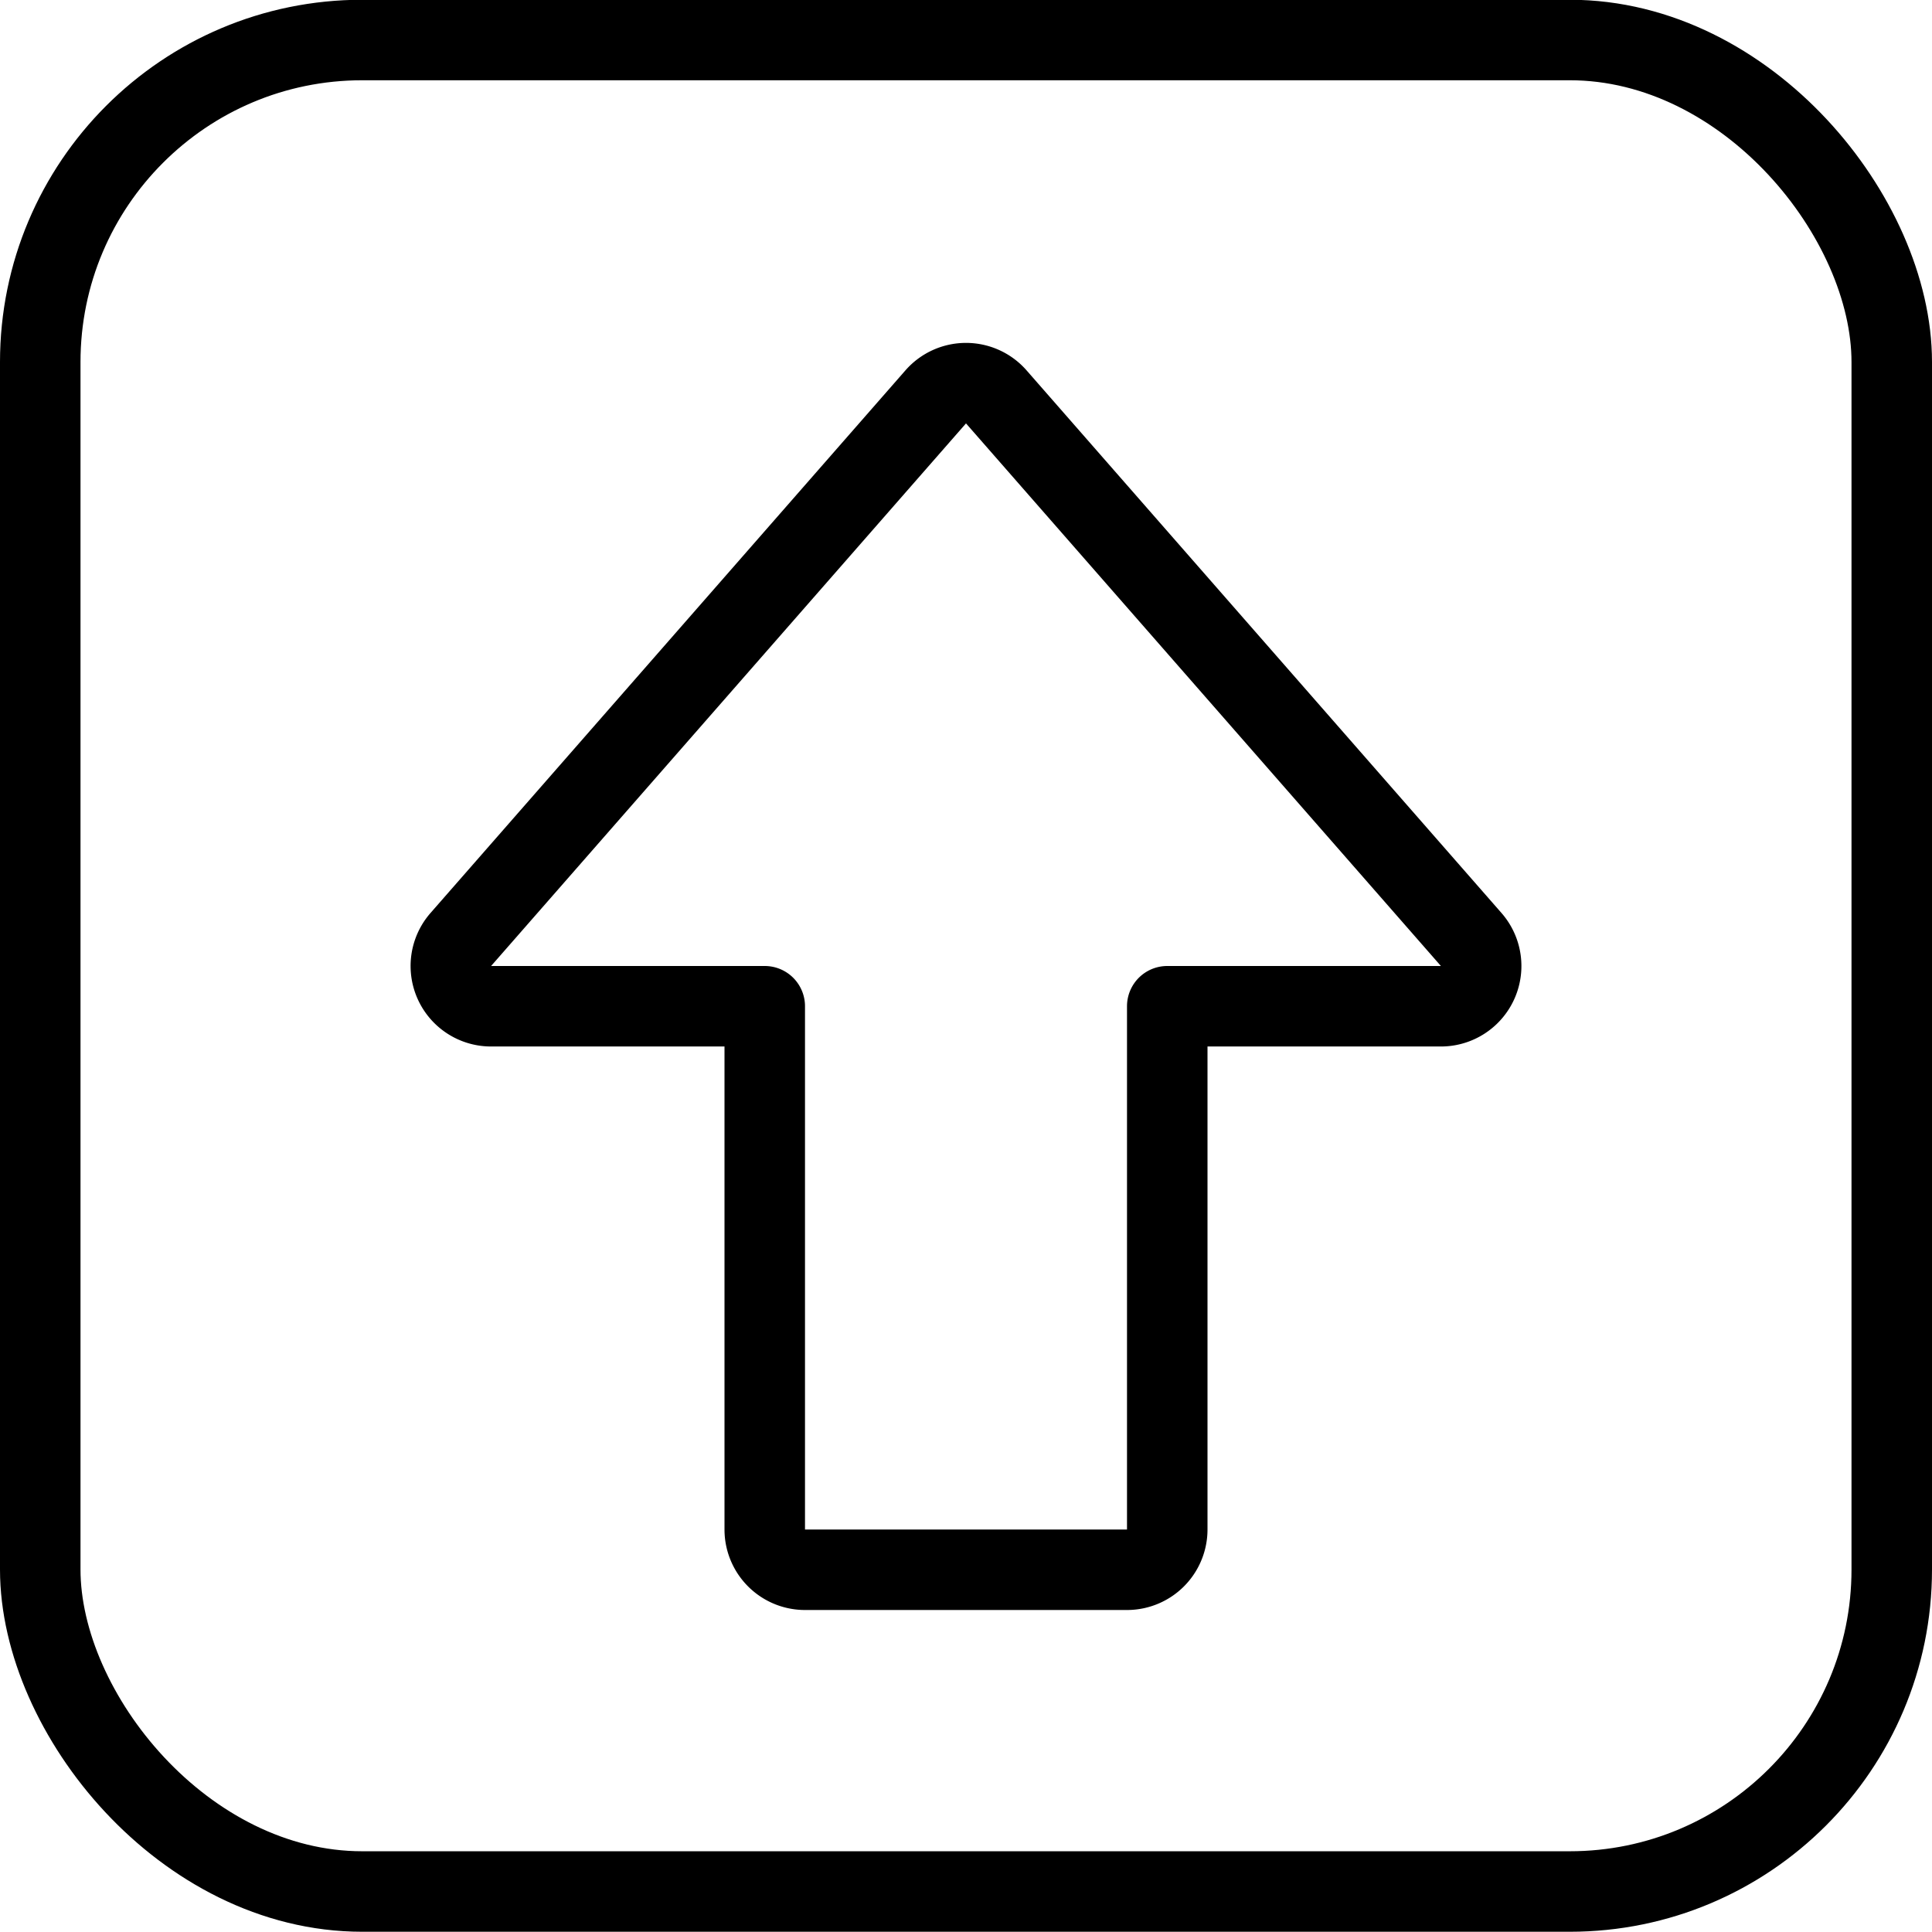 <svg xmlns="http://www.w3.org/2000/svg" viewBox="0 0 24 24"><g transform="matrix(1,0,0,1,0,0)"><defs><style>.a{fill:none;stroke:#000000;stroke-linecap:round;stroke-linejoin:round;}</style></defs><title>keyboard-shift</title><rect class="a" x="0.5" y="0.497" width="23" height="23" rx="4" ry="4"></rect><path class="a" d="M14,19.5a.5.5,0,0,0,.5-.5V12.5h3.4a.5.5,0,0,0,.376-.829l-5.9-6.741a.5.5,0,0,0-.752,0l-5.9,6.741A.5.5,0,0,0,6.1,12.5H9.5V19a.5.5,0,0,0,.5.5Z"></path></g></svg>
